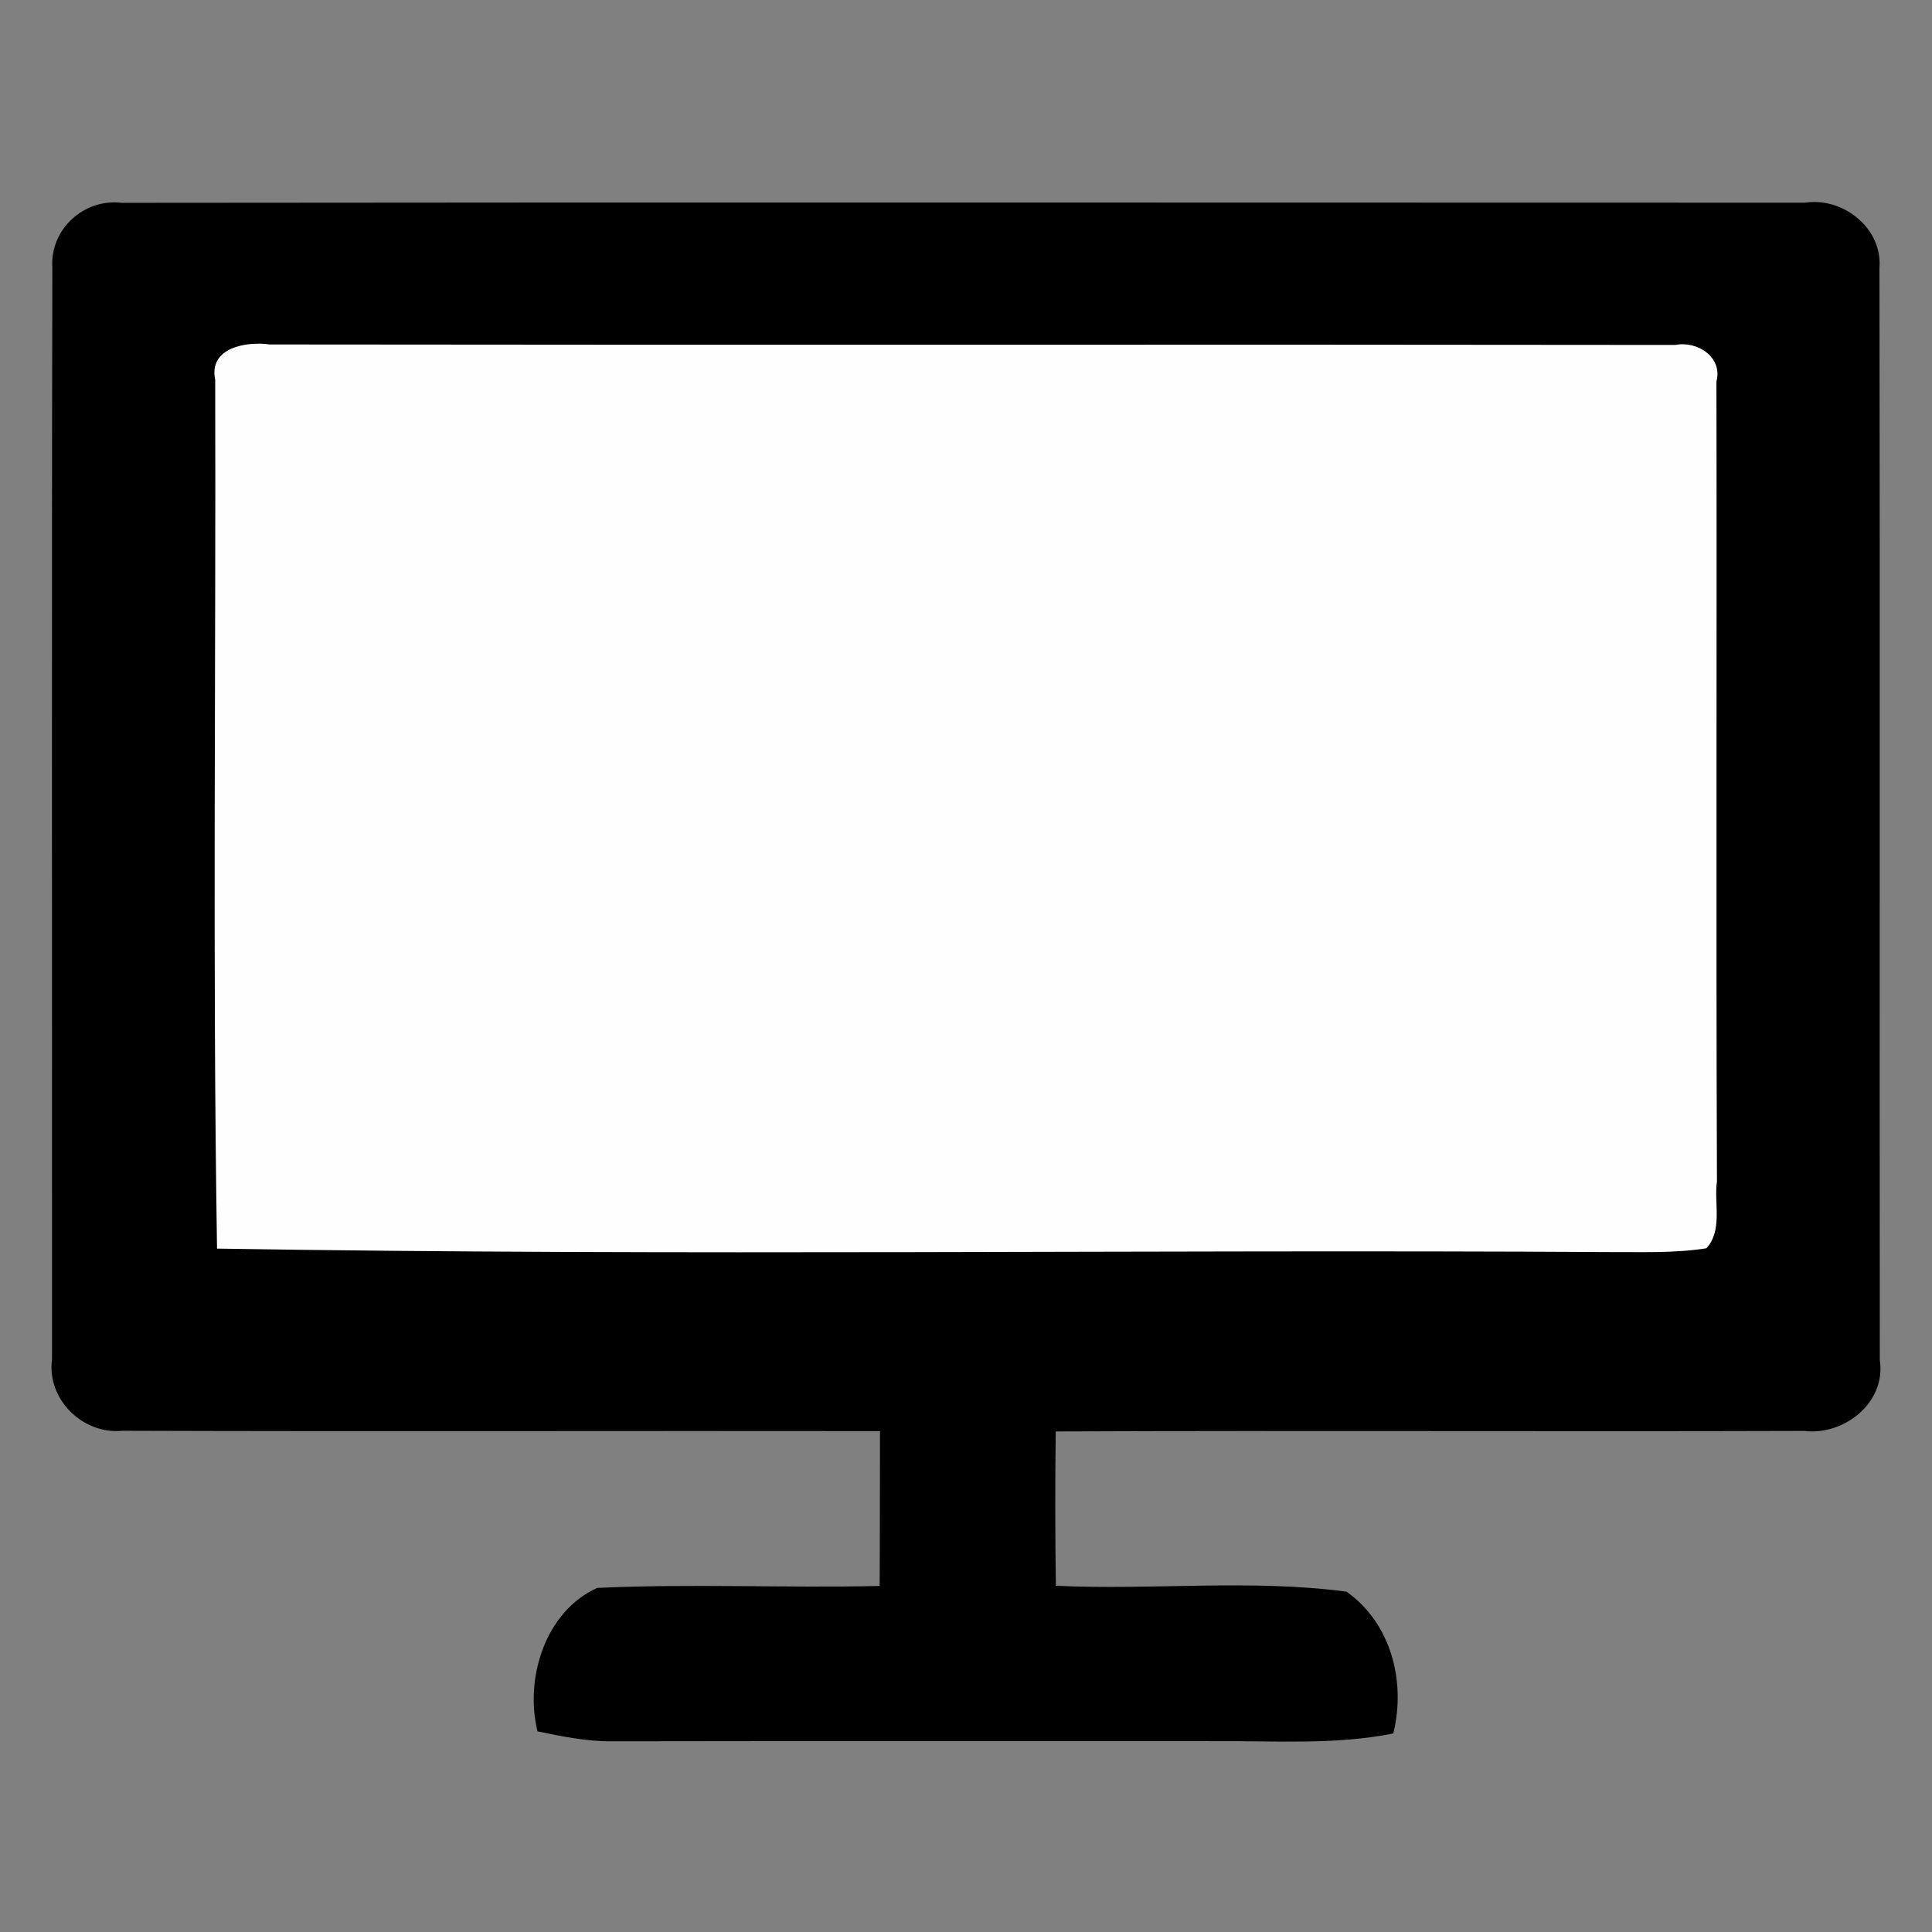 <?xml version="1.0" encoding="utf-8"?>
<!-- Generator: Adobe Illustrator 15.1.0, SVG Export Plug-In . SVG Version: 6.00 Build 0)  -->
<!DOCTYPE svg PUBLIC "-//W3C//DTD SVG 1.1//EN" "http://www.w3.org/Graphics/SVG/1.1/DTD/svg11.dtd">
<svg version="1.1" id="Layer_1" xmlns="http://www.w3.org/2000/svg" xmlns:xlink="http://www.w3.org/1999/xlink" x="0px" y="0px"
	 width="75px" height="75px" viewBox="62.5 62.5 75 75" enable-background="new 62.5 62.5 75 75" xml:space="preserve">
<rect x="62.5" y="62.5" width="75" height="75" fill="#808080" stroke="none"/>
<path d="M64.532,72.882c-0.095-1.482,1.229-2.686,2.686-2.508c21.791-0.025,43.582-0.006,65.365-0.006
	c1.465-0.222,2.998,0.995,2.877,2.521c0.025,14.132,0,28.271,0.014,42.41c0.252,1.64-1.375,2.939-2.934,2.749
	c-9.686,0.031-19.371-0.019-29.057,0.02c-0.025,1.995-0.025,3.997,0.006,5.991c3.758,0.178,7.559-0.266,11.283,0.229
	c1.734,1.229,2.311,3.49,1.816,5.505c-2.248,0.449-4.547,0.285-6.82,0.298c-7.844,0-15.679-0.007-23.521,0.006
	c-0.976,0.007-1.932-0.189-2.882-0.387c-0.506-2.077,0.311-4.661,2.318-5.567c3.649-0.171,7.31,0.007,10.965-0.076
	c0.013-2.001,0.006-4.01,0.013-6.011c-9.8-0.014-19.605,0.019-29.405-0.014c-1.54,0.158-2.946-1.222-2.737-2.774
	C64.526,101.14,64.501,87.008,64.532,72.882z"/>
<path fill="#FEFEFE" d="M70.854,77.24c-0.266-1.254,1.229-1.495,2.116-1.368c18.186,0.025,36.373-0.006,54.564,0.019
	c0.855-0.171,1.85,0.475,1.598,1.418c0.02,10.344-0.02,20.695,0.02,31.046c-0.121,0.849,0.232,1.906-0.412,2.604
	c-1.256,0.196-2.521,0.14-3.781,0.146c-18.01-0.107-36.025,0.158-54.034-0.134C70.747,99.728,70.886,88.484,70.854,77.24z"/>
</svg>
